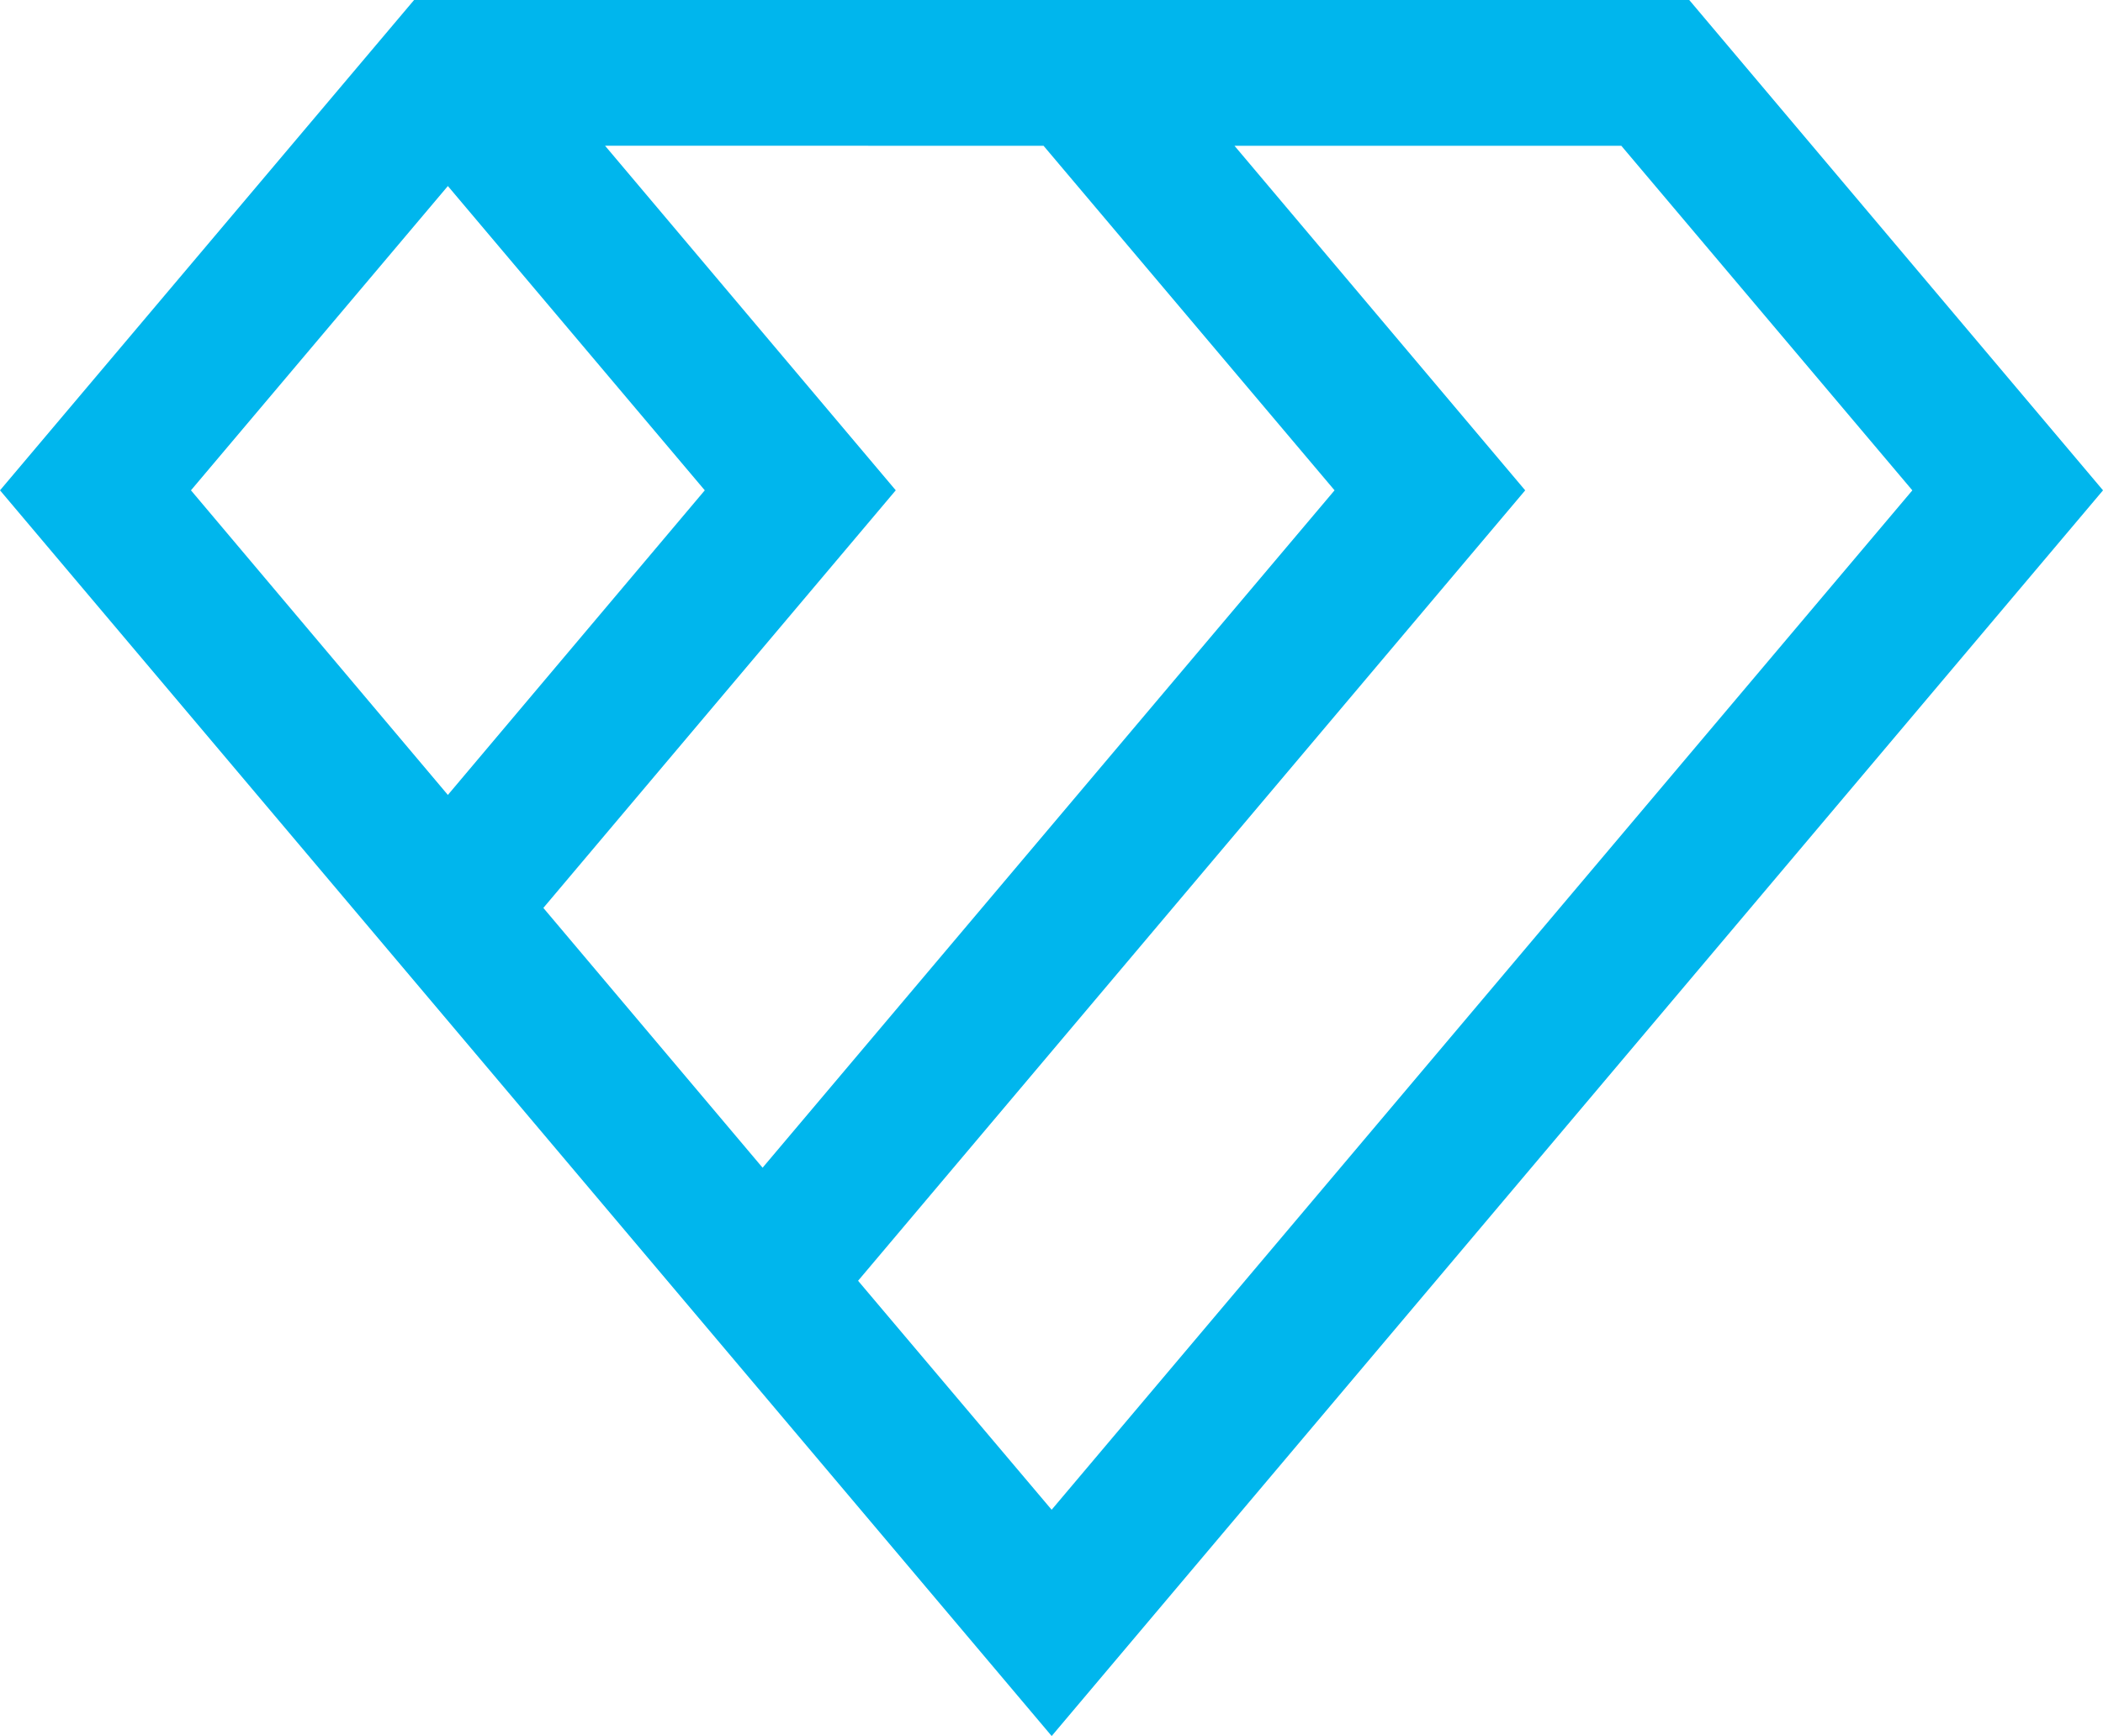 <?xml version="1.0" encoding="UTF-8"?>
<svg width="400pt" height="330.25pt" version="1.1" viewBox="0 0 400 330.25" xmlns="http://www.w3.org/2000/svg">
 <defs></defs>
 <path d="m163.21 243.64 126.89-150.36-55.29-65.544h73.575l55.351 65.544-163.71 193.92zm-78.023-208.25 48.865 57.884-48.865 57.946-48.865-57.946zm113.3-7.66 55.351 65.544-108.79 128.86-41.699-49.421 67.027-79.444-55.29-65.544zm122.81-27.737h-242.53l-78.764 93.282 200.03 236.97 199.97-236.97z" fill="#00b6ed" stroke-width="15.815"/>
</svg>
